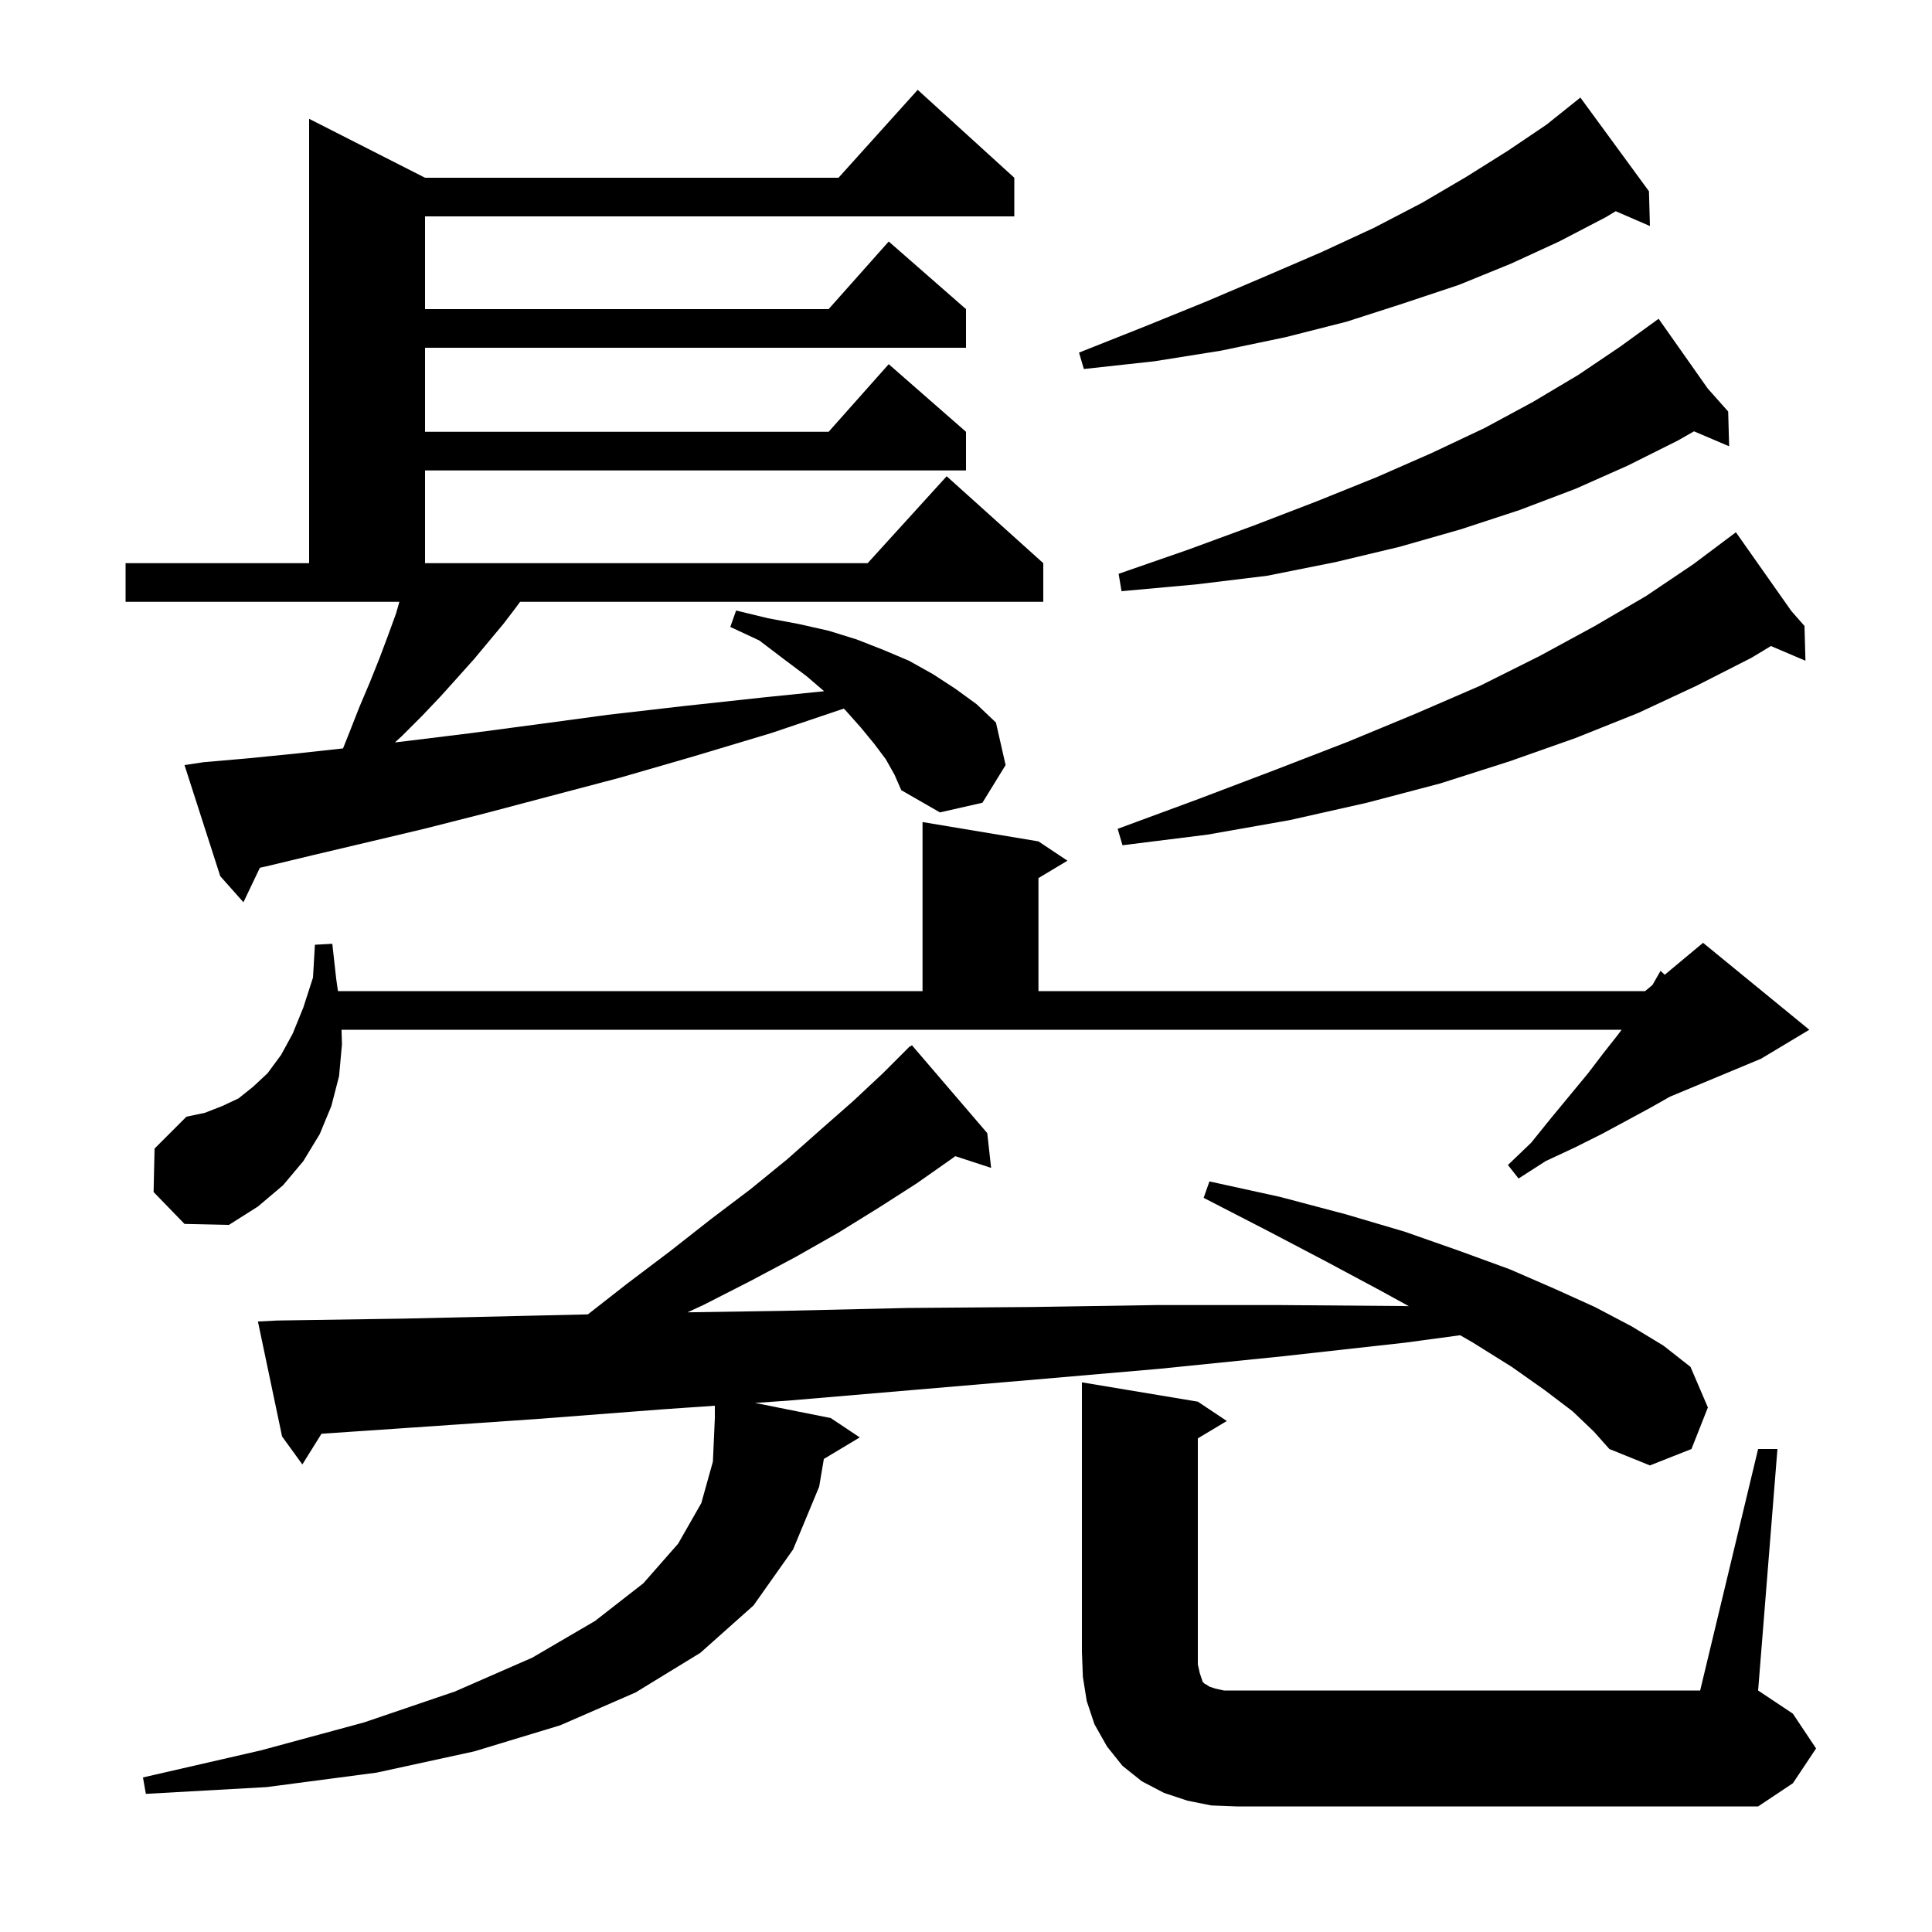 <svg xmlns="http://www.w3.org/2000/svg" xmlns:xlink="http://www.w3.org/1999/xlink" version="1.1" baseProfile="full" viewBox="0 0 200 200" width="200" height="200"><g fill="currentColor"><path d="M 182.0 150.0 L 184.0 150.0 L 182.0 175.0 L 185.6 177.4 L 188.0 181.0 L 185.6 184.6 L 182.0 187.0 L 128.0 187.0 L 125.4 186.9 L 122.9 186.4 L 120.5 185.6 L 118.2 184.4 L 116.2 182.8 L 114.6 180.8 L 113.3 178.5 L 112.5 176.1 L 112.1 173.6 L 112.0 171.0 L 112.0 143.1 L 124.0 145.1 L 127.0 147.1 L 124.0 148.9 L 124.0 172.3 L 124.2 173.2 L 124.5 174.1 L 124.7 174.3 L 124.9 174.4 L 125.2 174.6 L 125.8 174.8 L 126.7 175.0 L 176.0 175.0 Z M 162.8 146.1 L 159.9 143.9 L 156.5 141.5 L 152.5 139.0 L 151.156 138.223 L 145.4 139.0 L 132.8 140.4 L 120.0 141.7 L 107.3 142.8 L 81.5 145.0 L 78.157 145.231 L 86.0 146.8 L 89.0 148.8 L 85.285 151.029 L 84.8 153.9 L 82.1 160.4 L 78.0 166.2 L 72.5 171.1 L 65.8 175.2 L 58.0 178.6 L 49.1 181.3 L 39.0 183.5 L 27.6 185.0 L 15.1 185.7 L 14.8 184.0 L 27.0 181.2 L 37.7 178.3 L 47.1 175.1 L 55.1 171.6 L 61.6 167.8 L 66.6 163.9 L 70.2 159.8 L 72.6 155.6 L 73.8 151.3 L 74.0 146.8 L 74.0 145.519 L 68.5 145.9 L 55.5 146.9 L 42.4 147.8 L 33.28 148.422 L 31.3 151.6 L 29.2 148.7 L 26.7 136.8 L 28.7 136.7 L 41.9 136.5 L 55.0 136.2 L 60.856 136.065 L 64.9 132.9 L 69.4 129.5 L 73.6 126.2 L 77.7 123.1 L 81.5 120.0 L 85.0 116.9 L 88.3 114.0 L 91.4 111.1 L 94.2 108.3 L 94.239 108.343 L 94.4 108.2 L 102.2 117.3 L 102.6 120.9 L 98.895 119.687 L 98.6 119.9 L 94.9 122.5 L 91.0 125.0 L 86.8 127.6 L 82.4 130.1 L 77.7 132.6 L 72.8 135.1 L 71.172 135.851 L 81.0 135.7 L 94.0 135.4 L 106.9 135.3 L 119.7 135.1 L 132.5 135.1 L 145.2 135.2 L 145.842 135.215 L 142.9 133.6 L 137.3 130.6 L 131.2 127.4 L 124.6 124.0 L 125.2 122.3 L 132.5 123.9 L 139.3 125.7 L 145.4 127.5 L 151.1 129.5 L 156.3 131.4 L 160.9 133.4 L 165.1 135.3 L 168.9 137.3 L 172.2 139.3 L 175.0 141.5 L 176.8 145.7 L 175.1 150.0 L 170.8 151.7 L 166.6 150.0 L 165.0 148.2 Z M 15.9 123.4 L 16.0 118.9 L 19.3 115.6 L 21.2 115.2 L 23.0 114.5 L 24.7 113.7 L 26.2 112.5 L 27.7 111.1 L 29.1 109.2 L 30.3 107.0 L 31.4 104.3 L 32.4 101.2 L 32.6 97.8 L 34.4 97.7 L 34.8 101.3 L 34.986 102.6 L 95.5 102.6 L 95.5 85.1 L 107.5 87.1 L 110.5 89.1 L 107.5 90.9 L 107.5 102.6 L 170.3 102.6 L 171.057 101.97 L 171.1 101.9 L 171.9 100.5 L 172.334 100.905 L 176.3 97.6 L 187.3 106.6 L 182.3 109.6 L 172.876 113.527 L 170.8 114.7 L 168.4 116.0 L 165.8 117.4 L 163.0 118.8 L 160.0 120.2 L 157.2 122.0 L 156.1 120.6 L 158.5 118.3 L 160.6 115.7 L 164.4 111.1 L 166.0 109.0 L 167.5 107.1 L 167.868 106.6 L 35.355 106.6 L 35.4 108.1 L 35.1 111.4 L 34.3 114.5 L 33.1 117.4 L 31.4 120.2 L 29.3 122.7 L 26.7 124.9 L 23.7 126.8 L 19.1 126.7 Z M 91.7 78.6 L 90.5 77.0 L 89.1 75.3 L 87.5 73.5 L 87.34 73.357 L 79.8 75.9 L 71.8 78.3 L 64.2 80.5 L 57.0 82.4 L 50.2 84.2 L 43.9 85.8 L 38.0 87.2 L 32.5 88.5 L 27.5 89.7 L 26.904 89.827 L 25.2 93.4 L 22.8 90.7 L 19.1 79.2 L 21.1 78.9 L 25.7 78.5 L 30.7 78.0 L 35.51 77.475 L 36.1 76.0 L 37.2 73.2 L 38.3 70.6 L 39.3 68.1 L 40.2 65.7 L 41.0 63.5 L 41.343 62.3 L 13.0 62.3 L 13.0 58.3 L 32.0 58.3 L 32.0 12.3 L 44.0 18.4 L 86.802 18.4 L 95.0 9.3 L 105.0 18.4 L 105.0 22.4 L 44.0 22.4 L 44.0 32.0 L 85.778 32.0 L 92.0 25.0 L 100.0 32.0 L 100.0 36.0 L 44.0 36.0 L 44.0 44.7 L 85.778 44.7 L 92.0 37.7 L 100.0 44.7 L 100.0 48.7 L 44.0 48.7 L 44.0 58.3 L 89.818 58.3 L 98.0 49.3 L 108.0 58.3 L 108.0 62.3 L 53.838 62.3 L 53.4 62.9 L 52.1 64.6 L 49.1 68.2 L 47.4 70.1 L 45.6 72.1 L 43.7 74.1 L 41.6 76.2 L 40.884 76.854 L 42.2 76.7 L 48.7 75.9 L 55.5 75.0 L 62.9 74.0 L 70.7 73.1 L 79.0 72.2 L 85.313 71.554 L 83.5 70.0 L 81.1 68.2 L 78.6 66.3 L 75.6 64.9 L 76.2 63.2 L 79.5 64.0 L 82.7 64.6 L 85.8 65.3 L 88.7 66.2 L 91.5 67.3 L 94.1 68.4 L 96.6 69.8 L 98.9 71.3 L 101.1 72.9 L 103.1 74.8 L 104.1 79.2 L 101.7 83.1 L 97.3 84.1 L 93.3 81.8 L 92.6 80.2 Z M 185.442 63.255 L 186.8 64.8 L 186.9 68.4 L 183.325 66.877 L 181.3 68.1 L 175.6 71.0 L 169.6 73.8 L 163.1 76.4 L 156.3 78.8 L 149.1 81.1 L 141.5 83.1 L 133.5 84.9 L 125.0 86.4 L 116.2 87.5 L 115.7 85.8 L 124.1 82.7 L 132.0 79.7 L 139.5 76.8 L 146.5 73.9 L 153.2 71.0 L 159.4 67.9 L 165.1 64.8 L 170.4 61.7 L 175.3 58.4 L 178.839 55.746 L 178.8 55.7 L 178.84 55.745 L 179.7 55.1 Z M 176.78 40.215 L 178.9 42.6 L 179.0 46.2 L 175.362 44.65 L 173.7 45.6 L 168.5 48.2 L 163.1 50.6 L 157.3 52.8 L 151.2 54.8 L 144.9 56.6 L 138.2 58.2 L 131.2 59.6 L 123.8 60.5 L 116.1 61.2 L 115.8 59.4 L 123.0 56.9 L 129.8 54.4 L 136.3 51.9 L 142.5 49.4 L 148.2 46.9 L 153.7 44.3 L 158.7 41.6 L 163.4 38.8 L 167.7 35.9 L 171.7 33.0 Z M 170.7 19.8 L 170.8 23.4 L 167.26 21.864 L 166.2 22.5 L 161.4 25.0 L 156.4 27.3 L 151.0 29.5 L 145.3 31.4 L 139.4 33.3 L 133.1 34.9 L 126.4 36.3 L 119.5 37.4 L 112.2 38.2 L 111.7 36.5 L 118.5 33.8 L 124.9 31.2 L 131.0 28.6 L 136.8 26.1 L 142.2 23.6 L 147.2 21.0 L 151.8 18.3 L 156.1 15.6 L 160.1 12.9 L 163.6 10.1 Z "/></g></svg>